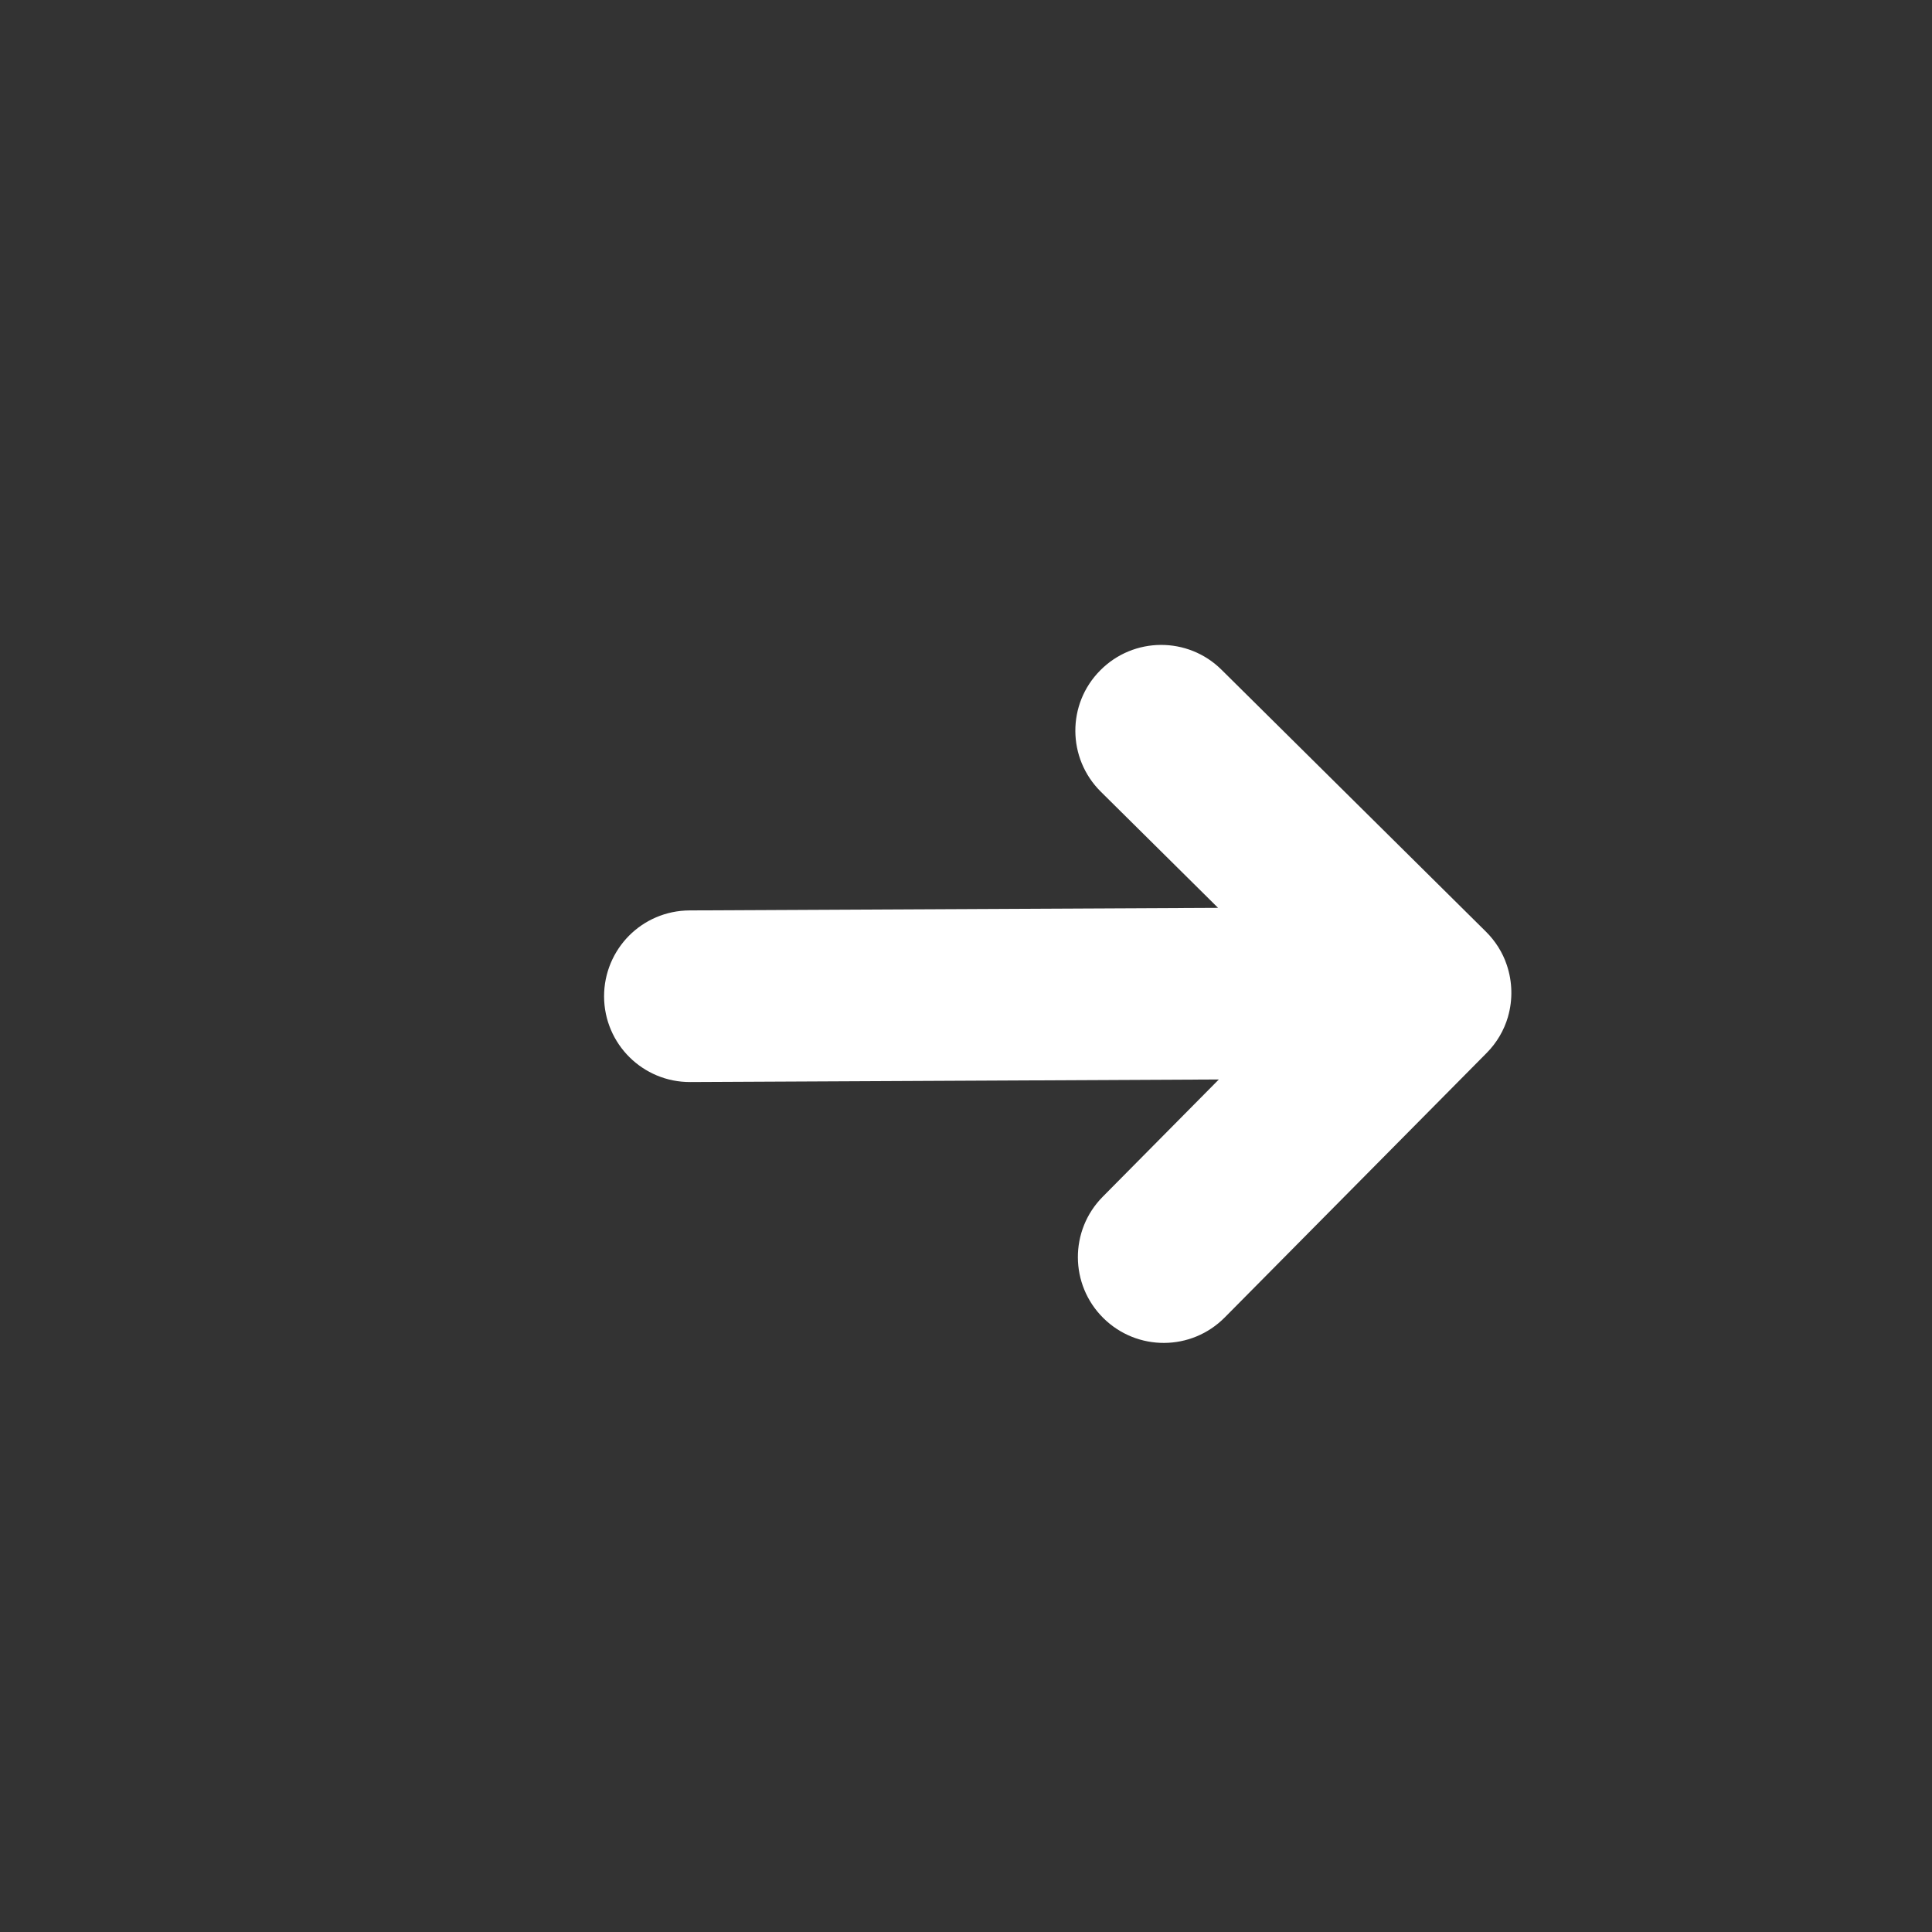 <?xml version="1.0" encoding="utf-8"?>
<!-- Generator: Adobe Illustrator 16.0.0, SVG Export Plug-In . SVG Version: 6.00 Build 0)  -->
<!DOCTYPE svg PUBLIC "-//W3C//DTD SVG 1.1//EN" "http://www.w3.org/Graphics/SVG/1.1/DTD/svg11.dtd">
<svg version="1.1" id="Layer_1" xmlns="http://www.w3.org/2000/svg" xmlns:xlink="http://www.w3.org/1999/xlink" x="0px" y="0px"
	 width="30px" height="30px" viewBox="0 0 30 30" enable-background="new 0 0 30 30" xml:space="preserve">
<rect x="0" y="0" width="30" height="30" fill="#333333" stroke="none"/>
<path fill="#FFFFFF" d="M9.766,14.531c-0.239,0.242-0.387,0.576-0.386,0.944c0.004,0.737,0.602,1.33,1.339,1.327l8.207-0.04
	l-1.802,1.82c-0.519,0.523-0.515,1.367,0.009,1.885s1.366,0.514,1.885-0.01l4.067-4.107c0.155-0.156,0.27-0.351,0.331-0.561
	c0,0,0.002-0.001,0-0.002c0.076-0.262,0.069-0.545-0.019-0.804c-0.064-0.194-0.179-0.373-0.323-0.516L18.968,10.4
	c-0.522-0.518-1.366-0.514-1.884,0.01c-0.519,0.522-0.514,1.365,0.01,1.884l1.82,1.803l-8.207,0.04
	C10.338,14.139,10.006,14.289,9.766,14.531L9.766,14.531z M9.766,14.531"/>
</svg>
